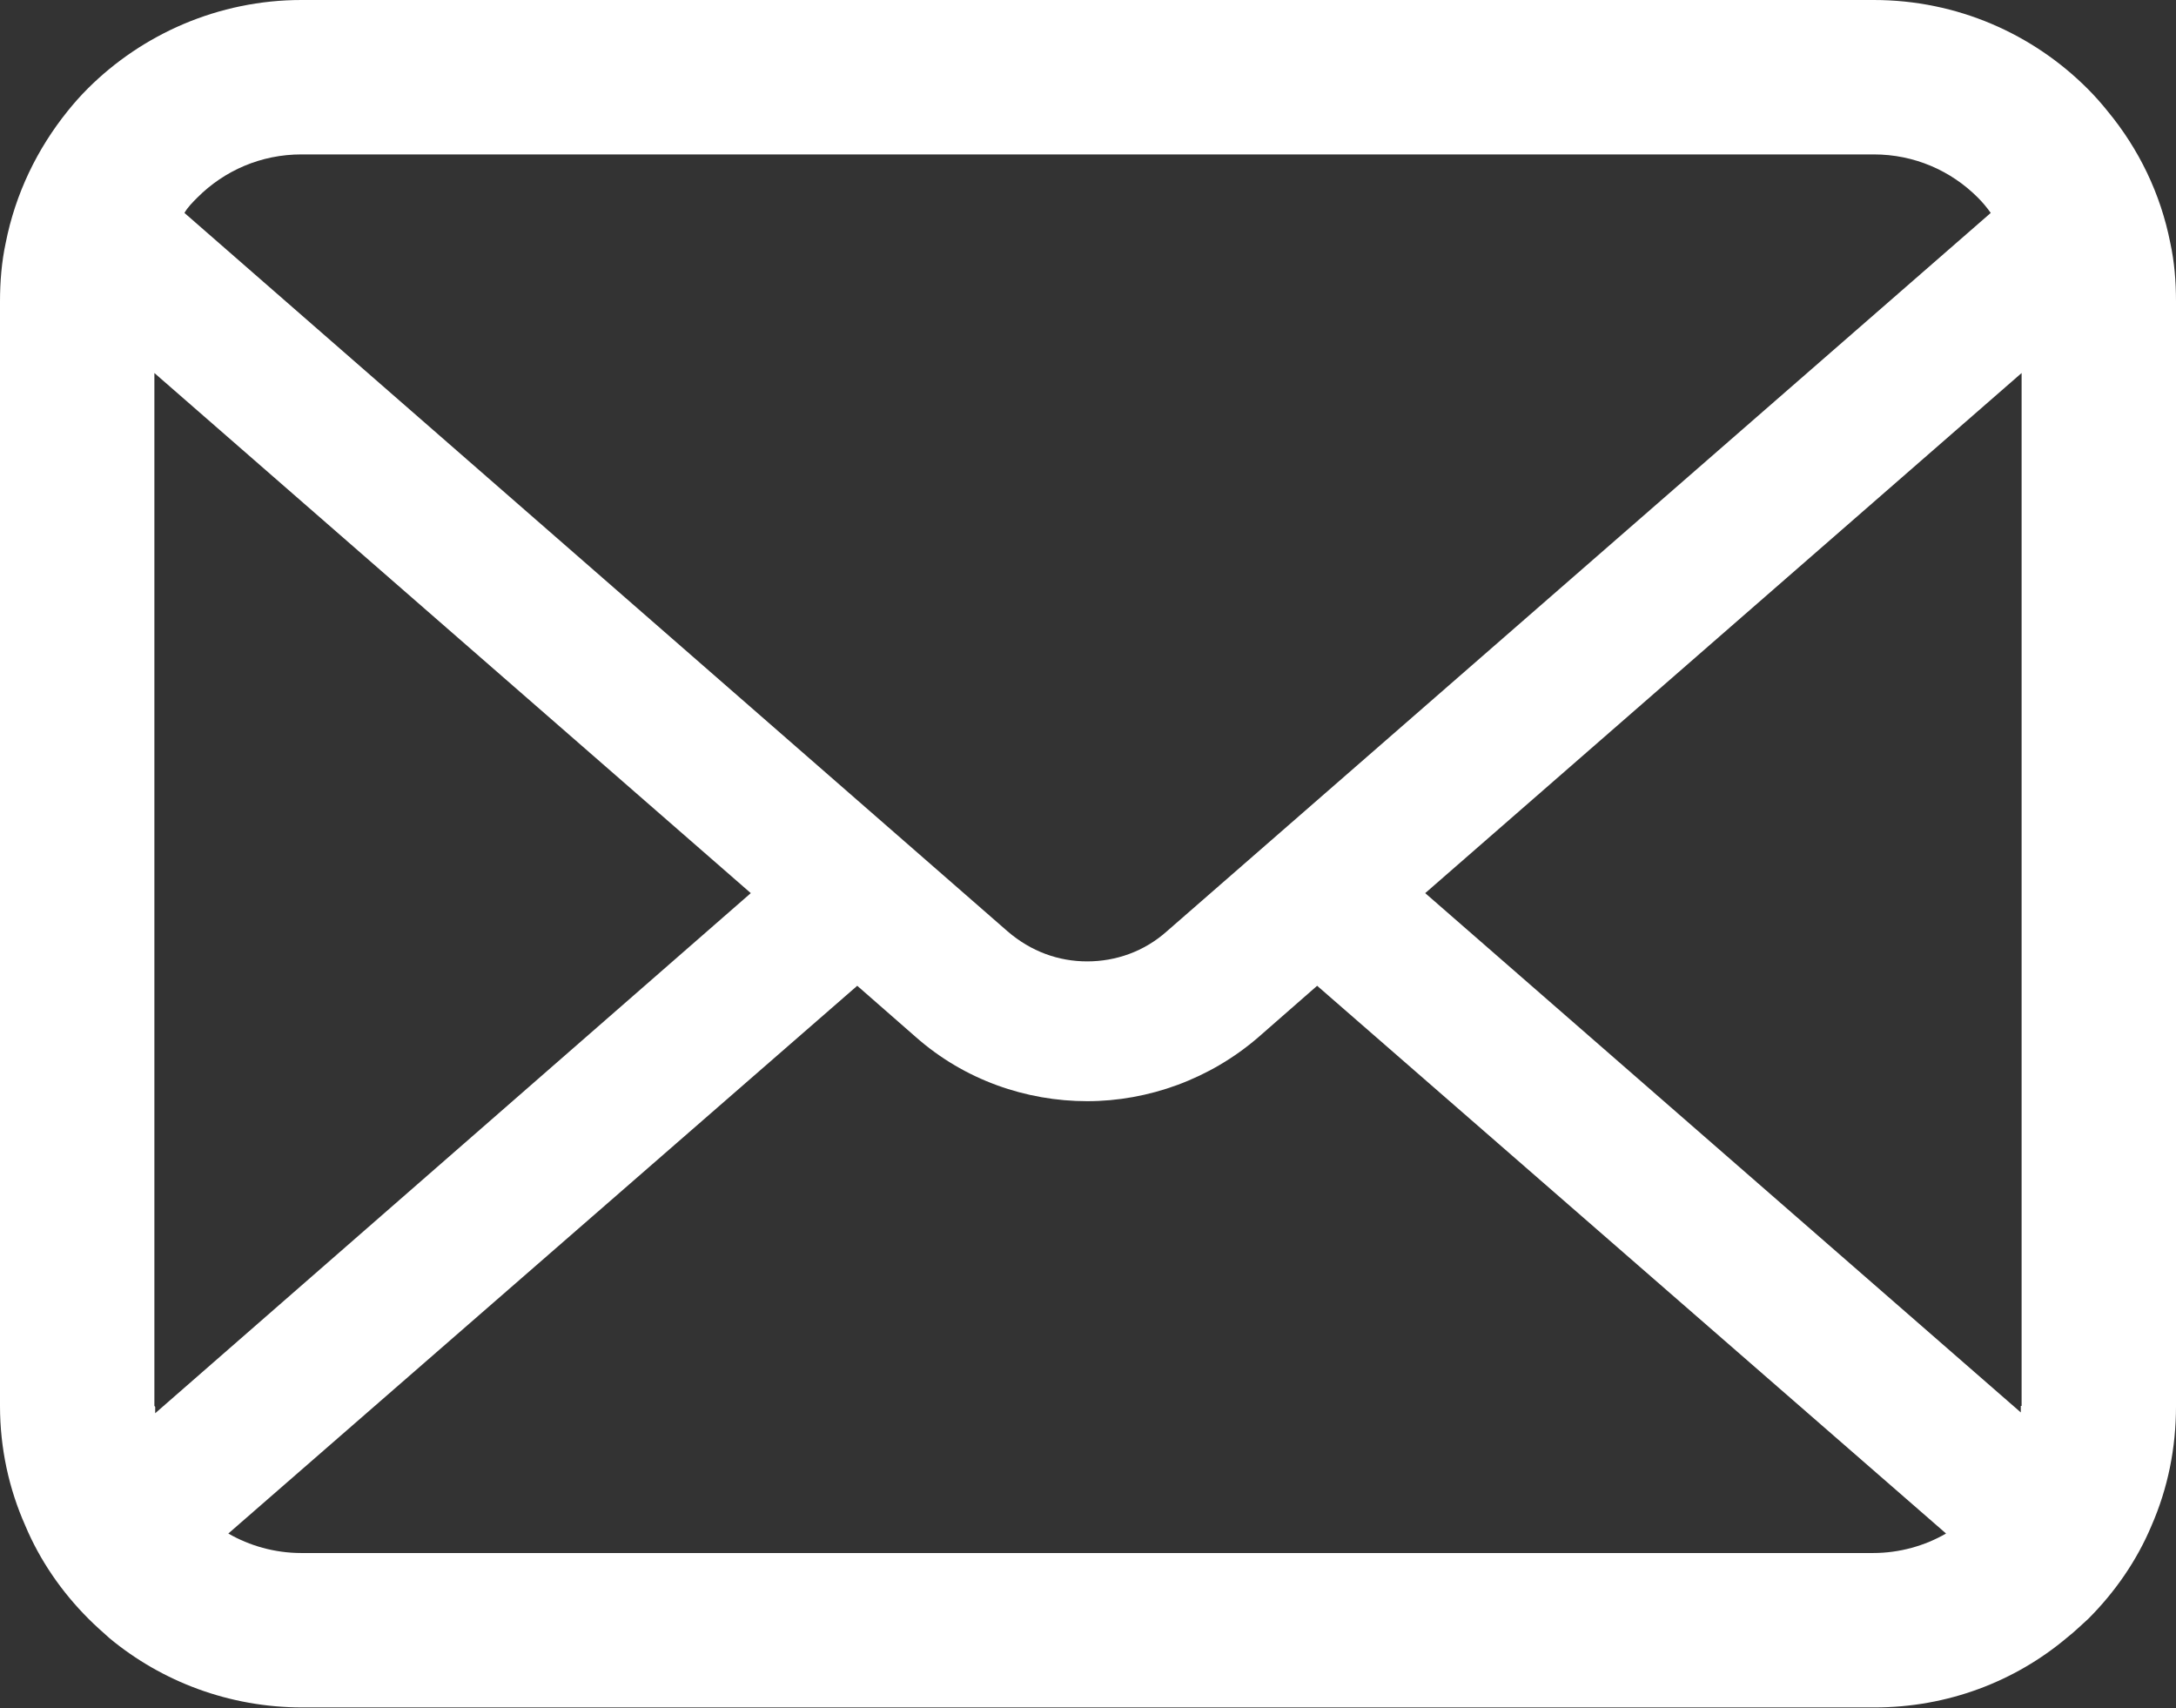 <?xml version="1.0" encoding="UTF-8"?><svg id="_レイヤー_2" xmlns="http://www.w3.org/2000/svg" viewBox="0 0 26.78 21.02"><rect x="0" y="0" width="26.78" height="21.02" fill="#333333" stroke="none"/><defs><style>.cls-1{fill:#fff;}</style></defs><g id="_レイヤー_1-2"><path class="cls-1" d="m26.71,2.99c-.12-.61-.39-1.16-.77-1.62-.08-.1-.16-.19-.25-.28-.67-.67-1.6-1.09-2.63-1.09H3.71c-1.02,0-1.96.42-2.63,1.09-.09.09-.17.18-.25.28C.46,1.83.19,2.38.07,2.99c-.05.23-.07.48-.07.72v13.59c0,.52.11,1.02.31,1.47.18.43.45.82.78,1.15.08.08.17.16.26.24.64.53,1.47.85,2.37.85h19.35c.9,0,1.73-.32,2.37-.86.09-.07.17-.15.26-.23.33-.33.6-.72.78-1.15h0c.2-.46.3-.95.3-1.47V3.71c0-.25-.02-.49-.07-.72ZM2.43,2.43c.33-.33.78-.53,1.28-.53h19.35c.5,0,.95.2,1.28.53.06.06.11.12.16.19l-10.14,8.84c-.28.25-.63.37-.98.37s-.69-.12-.98-.37L2.27,2.62c.04-.07.1-.13.16-.19Zm-.53,14.87V4.59l7.34,6.4-7.33,6.4s0-.05,0-.08Zm21.16,1.81H3.71c-.33,0-.64-.09-.9-.24l7.74-6.74.72.63c.6.53,1.36.79,2.11.79s1.51-.27,2.11-.79l.72-.63,7.74,6.74c-.26.15-.57.24-.9.24Zm1.81-1.81s0,.05,0,.08l-7.33-6.39,7.34-6.4v12.71Z"/></g></svg>